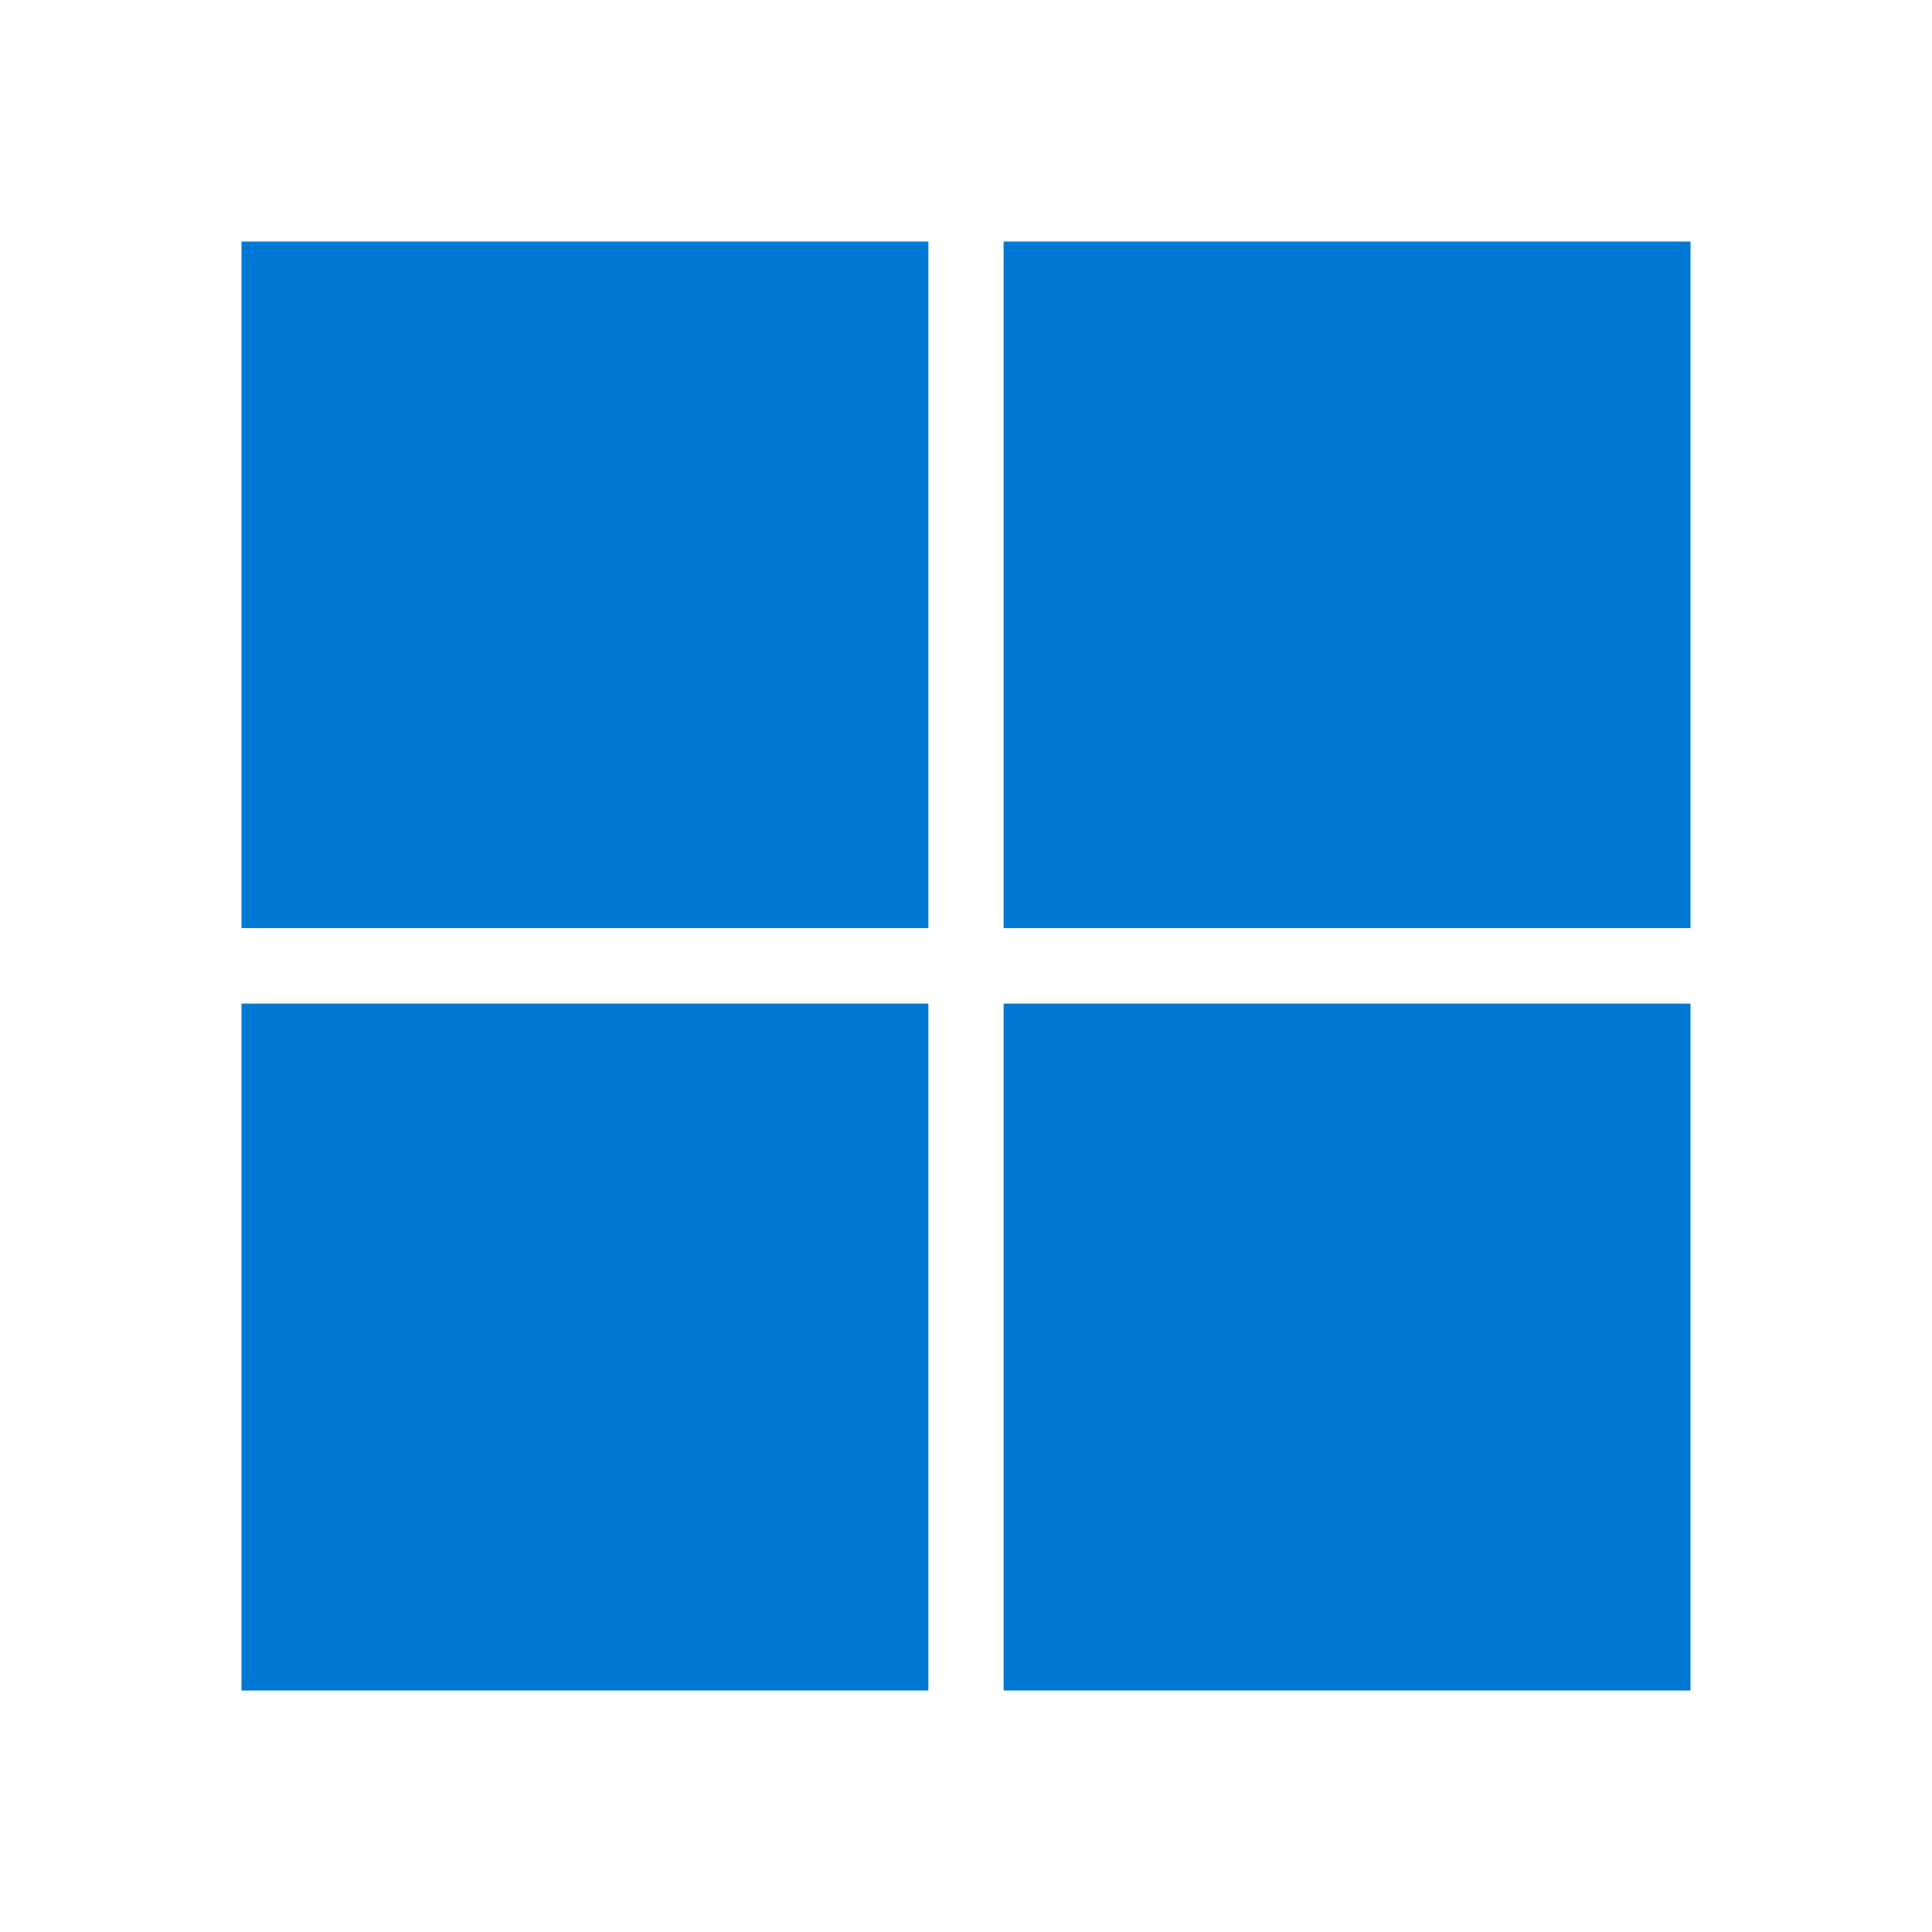 <?xml version="1.0" encoding="UTF-8" standalone="no"?>
<svg xmlns="http://www.w3.org/2000/svg" width="128" height="128" viewBox="0 0 32 32" fill="none" data-test="windows-mark-img" style="width: 64px; height: 64px;"><g clip-path="url(#images_1njbb2o_a)"><path d="M4 4h11.377v11.372H4V4zm12.623 0H28v11.372H16.623V4zM4 16.623h11.377V28H4V16.623zm12.623 0H28V28H16.623" fill="#0078D4"></path></g><defs><clipPath id="images_1njbb2o_a"><path fill="#fff" transform="translate(4 4)" d="M0 0h24v24H0z"></path></clipPath></defs></svg>